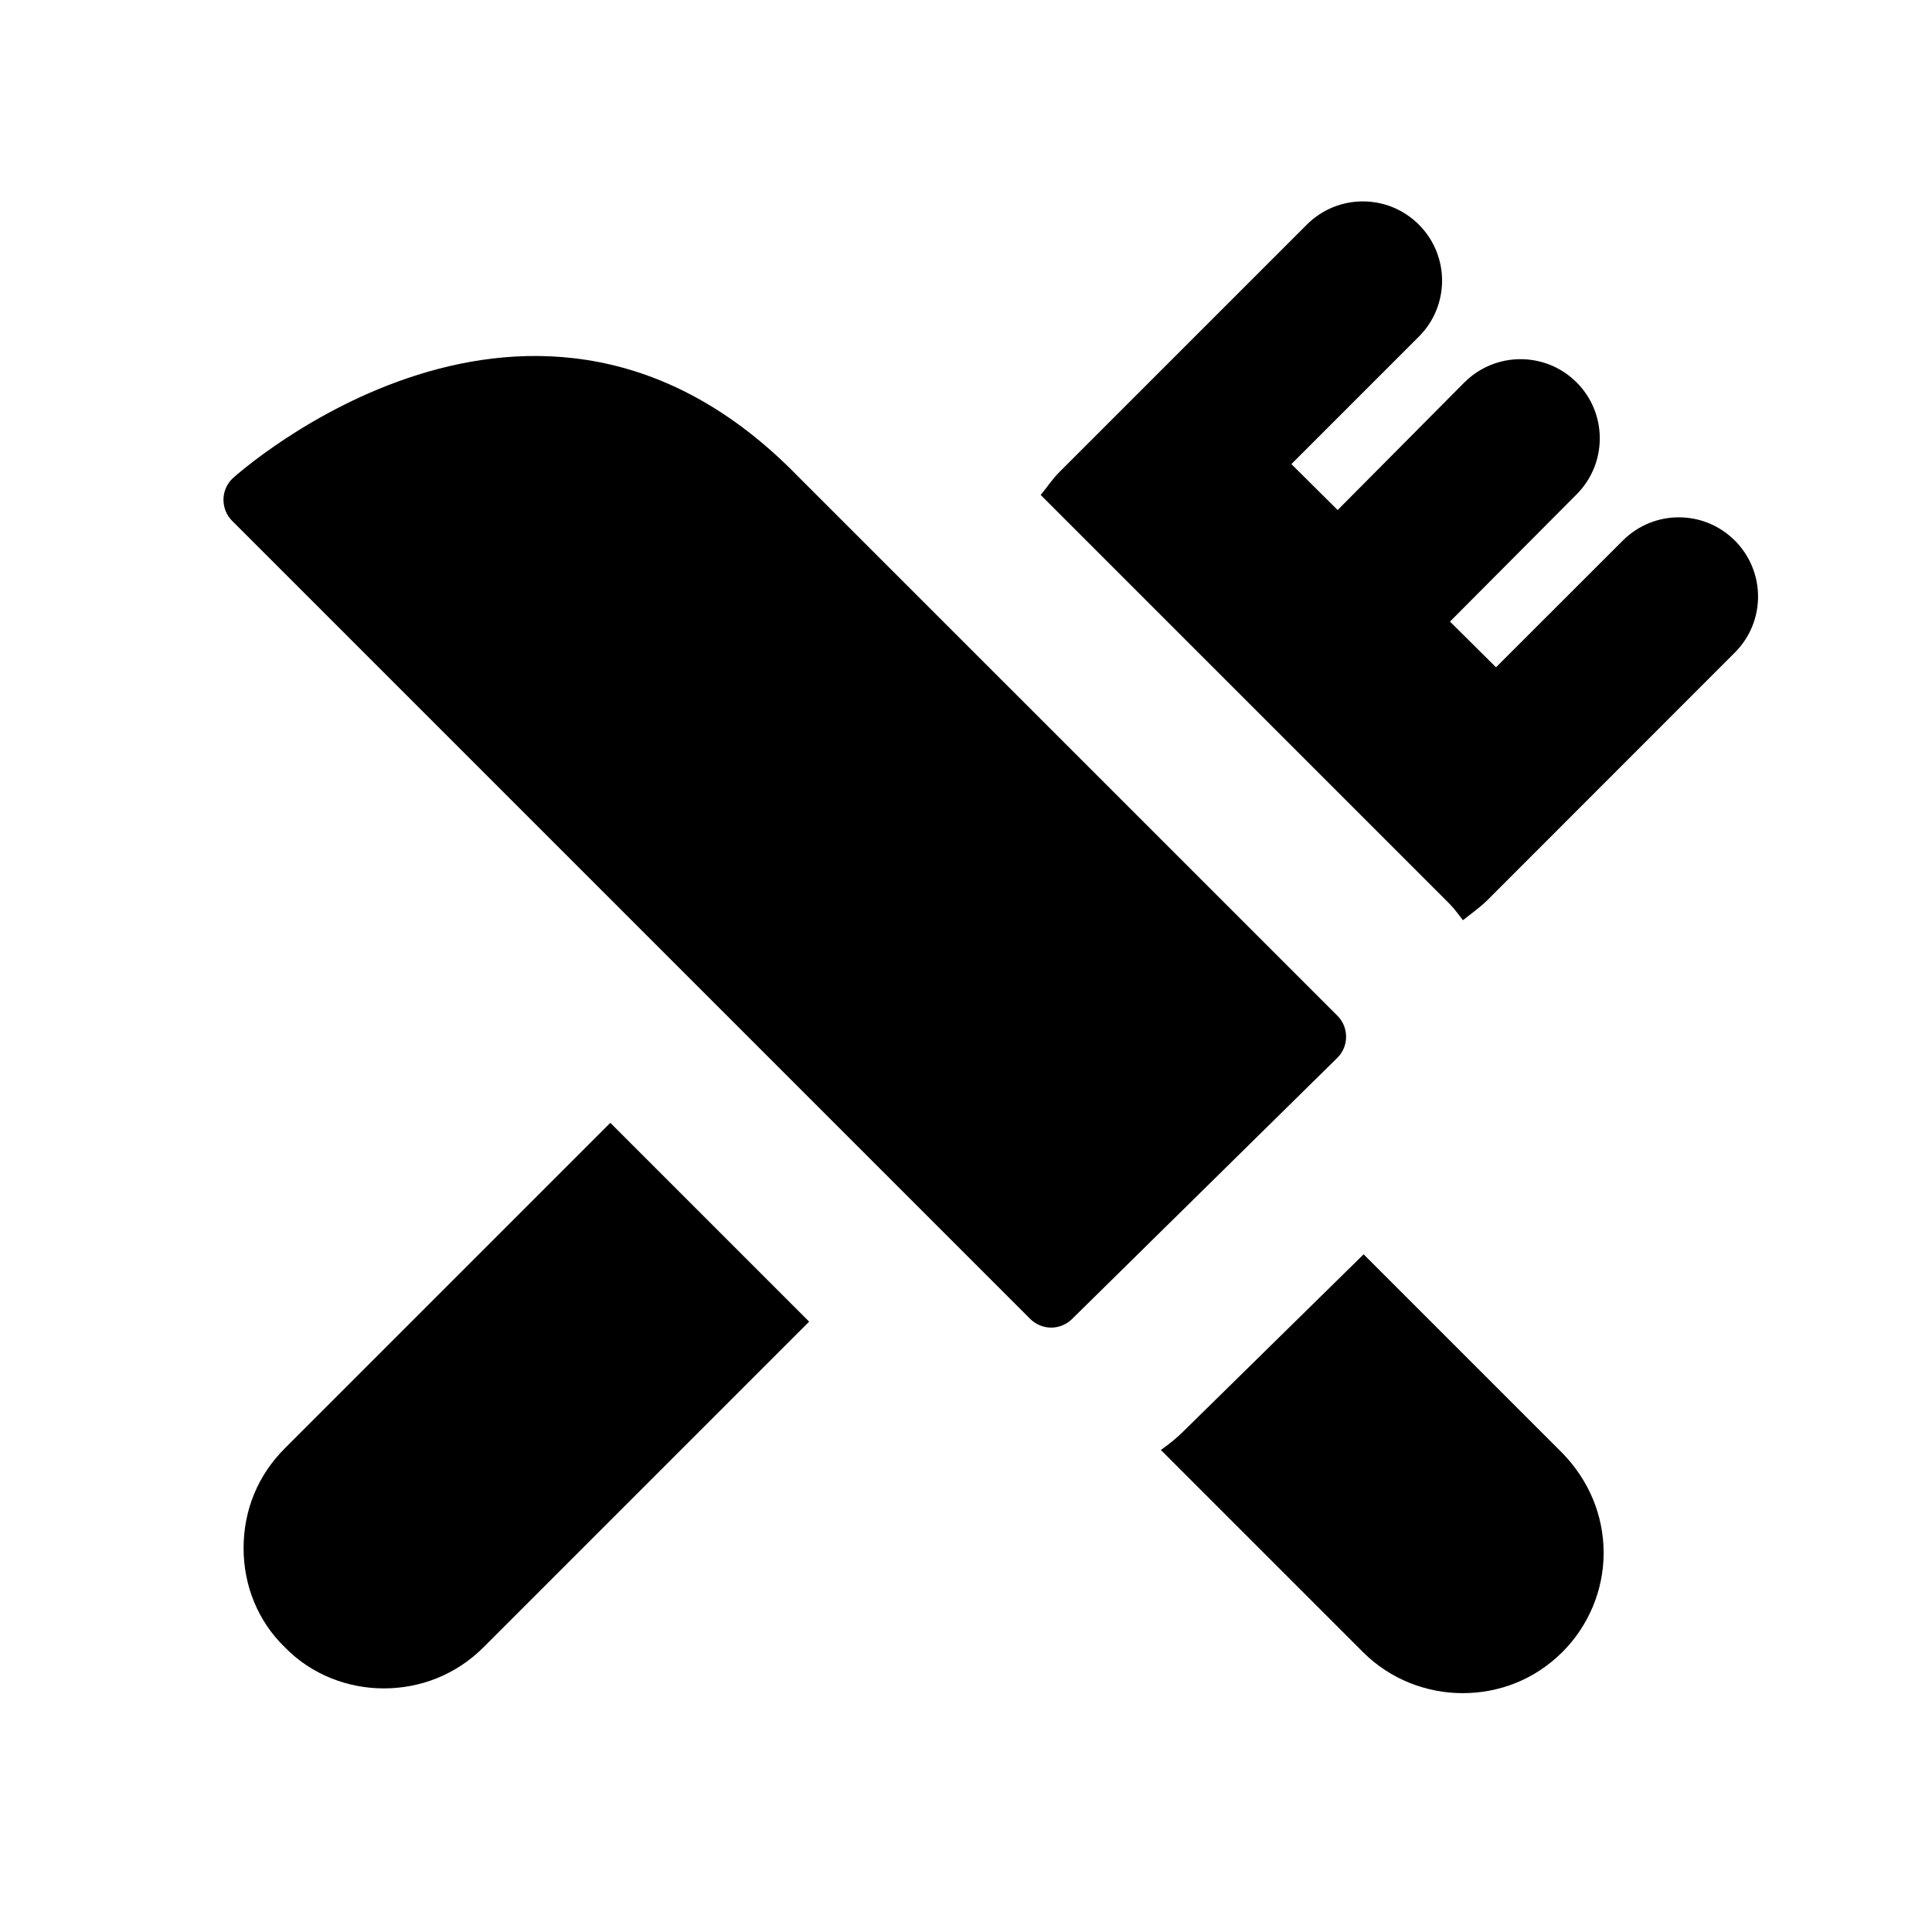 <?xml version="1.0" encoding="UTF-8"?>
<!-- Uploaded to: ICON Repo, www.svgrepo.com, Generator: ICON Repo Mixer Tools -->
<svg fill="#000000" width="800px" height="800px" version="1.1" viewBox="144 144 512 512" xmlns="http://www.w3.org/2000/svg">
 <g>
  <path d="m358.43 494.25-86.277 86.277c-7.348 7.348-16.793 10.914-26.449 10.914-9.445 0-19.102-3.57-26.238-10.914-7.137-6.926-10.914-16.375-10.914-26.238 0-10.078 3.777-19.312 10.914-26.449l86.277-86.277z"/>
  <path d="m568.98 555.55c0 9.867-3.988 19.312-10.914 26.238-7.348 7.348-16.793 10.914-26.449 10.914-9.445 0-19.102-3.57-26.449-10.914l-53.531-53.531c2.098-1.469 4.199-3.148 6.086-5.039l47.652-46.812 52.691 52.691c6.926 7.141 10.914 16.375 10.914 26.453z"/>
  <path d="m498.41 413.16-143.08-143.06c-69.715-71.438-148.77-0.148-149.63 0.629-1.555 1.469-2.457 3.484-2.477 5.625s0.797 4.176 2.309 5.688l211.48 211.48c1.469 1.469 3.484 2.309 5.562 2.309s4.094-0.84 5.562-2.309l70.301-69.211c3.066-3.086 3.066-8.062-0.02-11.148z"/>
  <path d="m538.21 382.51c-2.016 2.016-4.324 3.59-6.508 5.352-1.176-1.469-2.246-3.023-3.59-4.367l-108.32-108.32c1.68-2.035 3.086-4.219 4.996-6.109l65.539-65.539c8.207-8.207 21.477-8.207 29.684 0 8.207 8.207 8.207 21.496 0 29.684l-33.777 33.777 12.258 12.176 33.566-33.797c8.207-8.207 21.477-8.25 29.703-0.082 8.23 8.164 8.27 21.453 0.082 29.703l-33.582 33.738 12.195 12.113 33.609-33.586c8.207-8.207 21.477-8.207 29.684 0 8.207 8.207 8.207 21.496 0 29.684z"/>
 </g>
</svg>